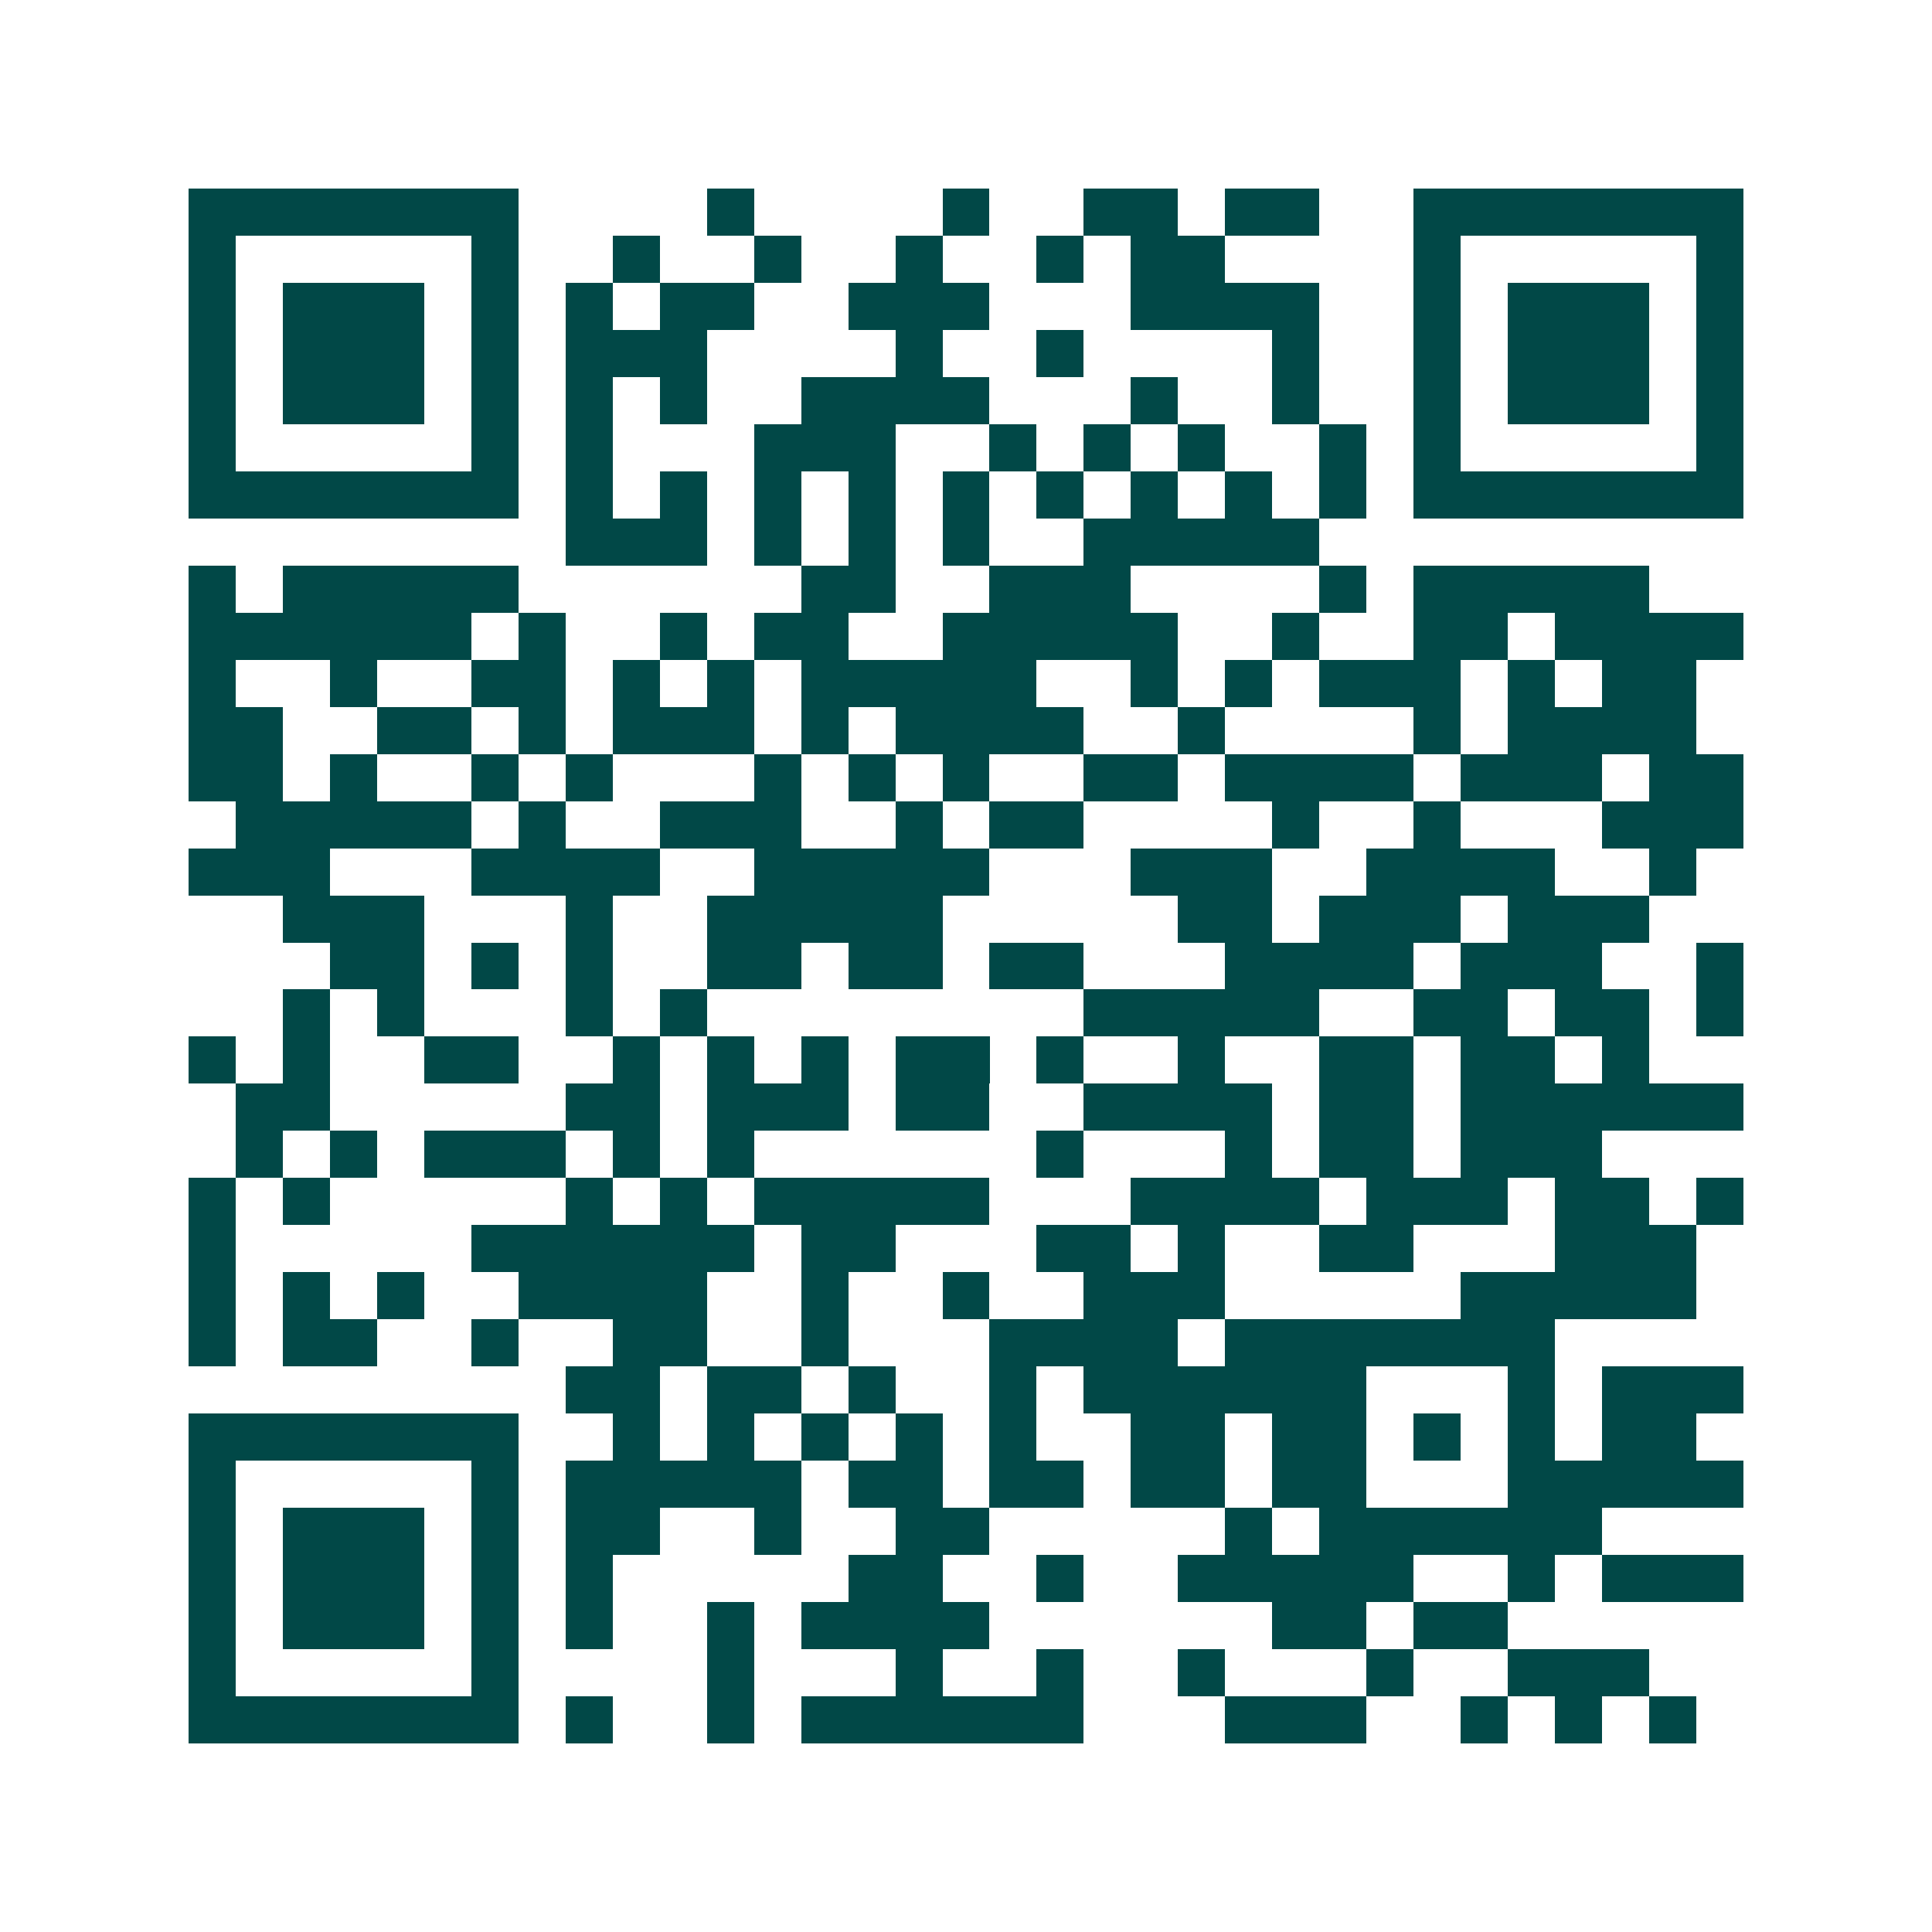 <svg xmlns="http://www.w3.org/2000/svg" width="200" height="200" viewBox="0 0 41 41" shape-rendering="crispEdges"><path fill="#ffffff" d="M0 0h41v41H0z"/><path stroke="#014847" d="M4 4.5h7m4 0h1m4 0h1m2 0h2m1 0h2m2 0h7M4 5.5h1m5 0h1m2 0h1m2 0h1m2 0h1m2 0h1m1 0h2m4 0h1m5 0h1M4 6.5h1m1 0h3m1 0h1m1 0h1m1 0h2m2 0h3m3 0h4m2 0h1m1 0h3m1 0h1M4 7.5h1m1 0h3m1 0h1m1 0h3m4 0h1m2 0h1m4 0h1m2 0h1m1 0h3m1 0h1M4 8.5h1m1 0h3m1 0h1m1 0h1m1 0h1m2 0h4m3 0h1m2 0h1m2 0h1m1 0h3m1 0h1M4 9.5h1m5 0h1m1 0h1m3 0h3m2 0h1m1 0h1m1 0h1m2 0h1m1 0h1m5 0h1M4 10.5h7m1 0h1m1 0h1m1 0h1m1 0h1m1 0h1m1 0h1m1 0h1m1 0h1m1 0h1m1 0h7M12 11.5h3m1 0h1m1 0h1m1 0h1m2 0h5M4 12.5h1m1 0h5m6 0h2m2 0h3m4 0h1m1 0h5M4 13.5h6m1 0h1m2 0h1m1 0h2m2 0h5m2 0h1m2 0h2m1 0h4M4 14.5h1m2 0h1m2 0h2m1 0h1m1 0h1m1 0h5m2 0h1m1 0h1m1 0h3m1 0h1m1 0h2M4 15.5h2m2 0h2m1 0h1m1 0h3m1 0h1m1 0h4m2 0h1m4 0h1m1 0h4M4 16.5h2m1 0h1m2 0h1m1 0h1m3 0h1m1 0h1m1 0h1m2 0h2m1 0h4m1 0h3m1 0h2M5 17.5h5m1 0h1m2 0h3m2 0h1m1 0h2m4 0h1m2 0h1m3 0h3M4 18.5h3m3 0h4m2 0h5m3 0h3m2 0h4m2 0h1M6 19.5h3m3 0h1m2 0h5m5 0h2m1 0h3m1 0h3M7 20.5h2m1 0h1m1 0h1m2 0h2m1 0h2m1 0h2m3 0h4m1 0h3m2 0h1M6 21.5h1m1 0h1m3 0h1m1 0h1m8 0h5m2 0h2m1 0h2m1 0h1M4 22.5h1m1 0h1m2 0h2m2 0h1m1 0h1m1 0h1m1 0h2m1 0h1m2 0h1m2 0h2m1 0h2m1 0h1M5 23.5h2m5 0h2m1 0h3m1 0h2m2 0h4m1 0h2m1 0h6M5 24.5h1m1 0h1m1 0h3m1 0h1m1 0h1m6 0h1m3 0h1m1 0h2m1 0h3M4 25.5h1m1 0h1m5 0h1m1 0h1m1 0h5m3 0h4m1 0h3m1 0h2m1 0h1M4 26.5h1m5 0h6m1 0h2m3 0h2m1 0h1m2 0h2m3 0h3M4 27.5h1m1 0h1m1 0h1m2 0h4m2 0h1m2 0h1m2 0h3m5 0h5M4 28.5h1m1 0h2m2 0h1m2 0h2m2 0h1m3 0h4m1 0h7M12 29.5h2m1 0h2m1 0h1m2 0h1m1 0h6m3 0h1m1 0h3M4 30.5h7m2 0h1m1 0h1m1 0h1m1 0h1m1 0h1m2 0h2m1 0h2m1 0h1m1 0h1m1 0h2M4 31.5h1m5 0h1m1 0h5m1 0h2m1 0h2m1 0h2m1 0h2m3 0h5M4 32.5h1m1 0h3m1 0h1m1 0h2m2 0h1m2 0h2m5 0h1m1 0h6M4 33.5h1m1 0h3m1 0h1m1 0h1m5 0h2m2 0h1m2 0h5m2 0h1m1 0h3M4 34.5h1m1 0h3m1 0h1m1 0h1m2 0h1m1 0h4m6 0h2m1 0h2M4 35.5h1m5 0h1m4 0h1m3 0h1m2 0h1m2 0h1m3 0h1m2 0h3M4 36.5h7m1 0h1m2 0h1m1 0h6m3 0h3m2 0h1m1 0h1m1 0h1"/></svg>
